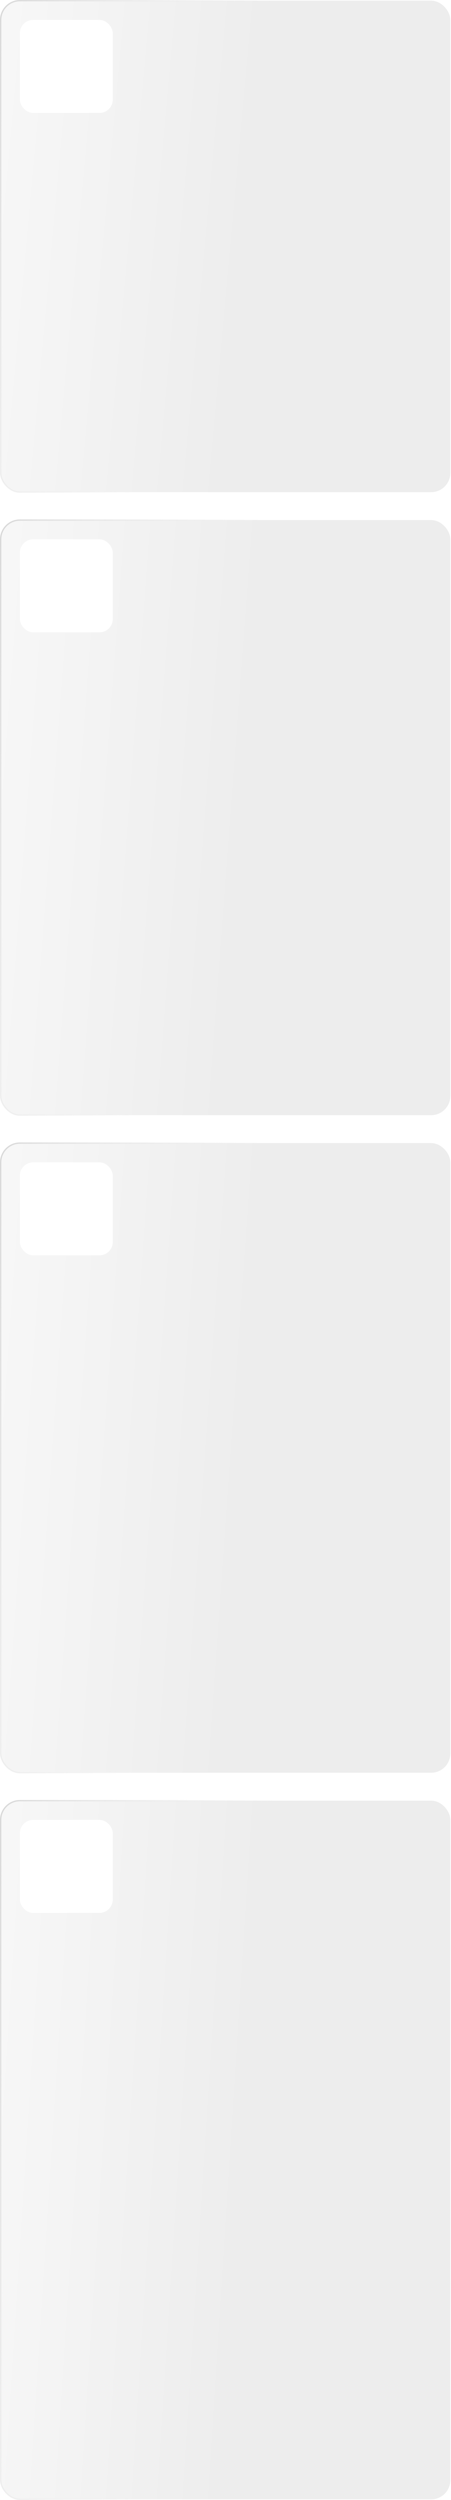 <?xml version="1.0" encoding="UTF-8"?> <svg xmlns="http://www.w3.org/2000/svg" width="340" height="1882" viewBox="0 0 340 1882" fill="none"> <rect x="0.5" y="0.5" width="339" height="370" rx="14.5" fill="url(#paint0_linear_837_2169)" fill-opacity="0.2" stroke="url(#paint1_linear_837_2169)"></rect> <g filter="url(#filter0_dd_837_2169)"> <rect x="15" y="15" width="70" height="70" rx="10" fill="white"></rect> </g> <rect x="0.5" y="391.5" width="339" height="448" rx="14.5" fill="url(#paint2_linear_837_2169)" fill-opacity="0.2" stroke="url(#paint3_linear_837_2169)"></rect> <g filter="url(#filter1_dd_837_2169)"> <rect x="15" y="406" width="70" height="70" rx="10" fill="white"></rect> </g> <rect x="0.5" y="860.5" width="339" height="474" rx="14.5" fill="url(#paint4_linear_837_2169)" fill-opacity="0.2" stroke="url(#paint5_linear_837_2169)"></rect> <g filter="url(#filter2_dd_837_2169)"> <rect x="15" y="875" width="70" height="70" rx="10" fill="white"></rect> </g> <rect x="0.5" y="1355.5" width="339" height="526" rx="14.5" fill="url(#paint6_linear_837_2169)" fill-opacity="0.2" stroke="url(#paint7_linear_837_2169)"></rect> <g filter="url(#filter3_dd_837_2169)"> <rect x="15" y="1370" width="70" height="70" rx="10" fill="white"></rect> </g> <defs> <filter id="filter0_dd_837_2169" x="11" y="9" width="78" height="82" filterUnits="userSpaceOnUse" color-interpolation-filters="sRGB"> <feFlood flood-opacity="0" result="BackgroundImageFix"></feFlood> <feColorMatrix in="SourceAlpha" type="matrix" values="0 0 0 0 0 0 0 0 0 0 0 0 0 0 0 0 0 0 127 0" result="hardAlpha"></feColorMatrix> <feOffset dy="-2"></feOffset> <feGaussianBlur stdDeviation="2"></feGaussianBlur> <feComposite in2="hardAlpha" operator="out"></feComposite> <feColorMatrix type="matrix" values="0 0 0 0 1 0 0 0 0 1 0 0 0 0 1 0 0 0 0.25 0"></feColorMatrix> <feBlend mode="normal" in2="BackgroundImageFix" result="effect1_dropShadow_837_2169"></feBlend> <feColorMatrix in="SourceAlpha" type="matrix" values="0 0 0 0 0 0 0 0 0 0 0 0 0 0 0 0 0 0 127 0" result="hardAlpha"></feColorMatrix> <feOffset dy="2"></feOffset> <feGaussianBlur stdDeviation="2"></feGaussianBlur> <feComposite in2="hardAlpha" operator="out"></feComposite> <feColorMatrix type="matrix" values="0 0 0 0 0 0 0 0 0 0 0 0 0 0 0 0 0 0 0.25 0"></feColorMatrix> <feBlend mode="normal" in2="effect1_dropShadow_837_2169" result="effect2_dropShadow_837_2169"></feBlend> <feBlend mode="normal" in="SourceGraphic" in2="effect2_dropShadow_837_2169" result="shape"></feBlend> </filter> <filter id="filter1_dd_837_2169" x="11" y="400" width="78" height="82" filterUnits="userSpaceOnUse" color-interpolation-filters="sRGB"> <feFlood flood-opacity="0" result="BackgroundImageFix"></feFlood> <feColorMatrix in="SourceAlpha" type="matrix" values="0 0 0 0 0 0 0 0 0 0 0 0 0 0 0 0 0 0 127 0" result="hardAlpha"></feColorMatrix> <feOffset dy="-2"></feOffset> <feGaussianBlur stdDeviation="2"></feGaussianBlur> <feComposite in2="hardAlpha" operator="out"></feComposite> <feColorMatrix type="matrix" values="0 0 0 0 1 0 0 0 0 1 0 0 0 0 1 0 0 0 0.25 0"></feColorMatrix> <feBlend mode="normal" in2="BackgroundImageFix" result="effect1_dropShadow_837_2169"></feBlend> <feColorMatrix in="SourceAlpha" type="matrix" values="0 0 0 0 0 0 0 0 0 0 0 0 0 0 0 0 0 0 127 0" result="hardAlpha"></feColorMatrix> <feOffset dy="2"></feOffset> <feGaussianBlur stdDeviation="2"></feGaussianBlur> <feComposite in2="hardAlpha" operator="out"></feComposite> <feColorMatrix type="matrix" values="0 0 0 0 0 0 0 0 0 0 0 0 0 0 0 0 0 0 0.25 0"></feColorMatrix> <feBlend mode="normal" in2="effect1_dropShadow_837_2169" result="effect2_dropShadow_837_2169"></feBlend> <feBlend mode="normal" in="SourceGraphic" in2="effect2_dropShadow_837_2169" result="shape"></feBlend> </filter> <filter id="filter2_dd_837_2169" x="11" y="869" width="78" height="82" filterUnits="userSpaceOnUse" color-interpolation-filters="sRGB"> <feFlood flood-opacity="0" result="BackgroundImageFix"></feFlood> <feColorMatrix in="SourceAlpha" type="matrix" values="0 0 0 0 0 0 0 0 0 0 0 0 0 0 0 0 0 0 127 0" result="hardAlpha"></feColorMatrix> <feOffset dy="-2"></feOffset> <feGaussianBlur stdDeviation="2"></feGaussianBlur> <feComposite in2="hardAlpha" operator="out"></feComposite> <feColorMatrix type="matrix" values="0 0 0 0 1 0 0 0 0 1 0 0 0 0 1 0 0 0 0.25 0"></feColorMatrix> <feBlend mode="normal" in2="BackgroundImageFix" result="effect1_dropShadow_837_2169"></feBlend> <feColorMatrix in="SourceAlpha" type="matrix" values="0 0 0 0 0 0 0 0 0 0 0 0 0 0 0 0 0 0 127 0" result="hardAlpha"></feColorMatrix> <feOffset dy="2"></feOffset> <feGaussianBlur stdDeviation="2"></feGaussianBlur> <feComposite in2="hardAlpha" operator="out"></feComposite> <feColorMatrix type="matrix" values="0 0 0 0 0 0 0 0 0 0 0 0 0 0 0 0 0 0 0.25 0"></feColorMatrix> <feBlend mode="normal" in2="effect1_dropShadow_837_2169" result="effect2_dropShadow_837_2169"></feBlend> <feBlend mode="normal" in="SourceGraphic" in2="effect2_dropShadow_837_2169" result="shape"></feBlend> </filter> <filter id="filter3_dd_837_2169" x="11" y="1364" width="78" height="82" filterUnits="userSpaceOnUse" color-interpolation-filters="sRGB"> <feFlood flood-opacity="0" result="BackgroundImageFix"></feFlood> <feColorMatrix in="SourceAlpha" type="matrix" values="0 0 0 0 0 0 0 0 0 0 0 0 0 0 0 0 0 0 127 0" result="hardAlpha"></feColorMatrix> <feOffset dy="-2"></feOffset> <feGaussianBlur stdDeviation="2"></feGaussianBlur> <feComposite in2="hardAlpha" operator="out"></feComposite> <feColorMatrix type="matrix" values="0 0 0 0 1 0 0 0 0 1 0 0 0 0 1 0 0 0 0.25 0"></feColorMatrix> <feBlend mode="normal" in2="BackgroundImageFix" result="effect1_dropShadow_837_2169"></feBlend> <feColorMatrix in="SourceAlpha" type="matrix" values="0 0 0 0 0 0 0 0 0 0 0 0 0 0 0 0 0 0 127 0" result="hardAlpha"></feColorMatrix> <feOffset dy="2"></feOffset> <feGaussianBlur stdDeviation="2"></feGaussianBlur> <feComposite in2="hardAlpha" operator="out"></feComposite> <feColorMatrix type="matrix" values="0 0 0 0 0 0 0 0 0 0 0 0 0 0 0 0 0 0 0.25 0"></feColorMatrix> <feBlend mode="normal" in2="effect1_dropShadow_837_2169" result="effect2_dropShadow_837_2169"></feBlend> <feBlend mode="normal" in="SourceGraphic" in2="effect2_dropShadow_837_2169" result="shape"></feBlend> </filter> <linearGradient id="paint0_linear_837_2169" x1="340" y1="359.738" x2="-29.614" y2="326.18" gradientUnits="userSpaceOnUse"> <stop offset="0.453" stop-color="#A4A4A4"></stop> <stop offset="1" stop-color="#D9D9D9"></stop> </linearGradient> <linearGradient id="paint1_linear_837_2169" x1="0" y1="0" x2="412.57" y2="118.641" gradientUnits="userSpaceOnUse"> <stop stop-color="#D8D8D8"></stop> <stop offset="0.467" stop-color="#EBEBEB" stop-opacity="0"></stop> </linearGradient> <linearGradient id="paint2_linear_837_2169" x1="340" y1="826.37" x2="-30.576" y2="798.569" gradientUnits="userSpaceOnUse"> <stop offset="0.453" stop-color="#A4A4A4"></stop> <stop offset="1" stop-color="#D9D9D9"></stop> </linearGradient> <linearGradient id="paint3_linear_837_2169" x1="0" y1="391" x2="422.816" y2="491.466" gradientUnits="userSpaceOnUse"> <stop stop-color="#D8D8D8"></stop> <stop offset="0.467" stop-color="#EBEBEB" stop-opacity="0"></stop> </linearGradient> <linearGradient id="paint4_linear_837_2169" x1="340" y1="1320.58" x2="-30.797" y2="1294.29" gradientUnits="userSpaceOnUse"> <stop offset="0.453" stop-color="#A4A4A4"></stop> <stop offset="1" stop-color="#D9D9D9"></stop> </linearGradient> <linearGradient id="paint5_linear_837_2169" x1="0" y1="860" x2="425.235" y2="955.51" gradientUnits="userSpaceOnUse"> <stop stop-color="#D8D8D8"></stop> <stop offset="0.467" stop-color="#EBEBEB" stop-opacity="0"></stop> </linearGradient> <linearGradient id="paint6_linear_837_2169" x1="340" y1="1866" x2="-31.145" y2="1842.28" gradientUnits="userSpaceOnUse"> <stop offset="0.453" stop-color="#A4A4A4"></stop> <stop offset="1" stop-color="#D9D9D9"></stop> </linearGradient> <linearGradient id="paint7_linear_837_2169" x1="0" y1="1355" x2="429.101" y2="1441.87" gradientUnits="userSpaceOnUse"> <stop stop-color="#D8D8D8"></stop> <stop offset="0.467" stop-color="#EBEBEB" stop-opacity="0"></stop> </linearGradient> </defs> </svg> 